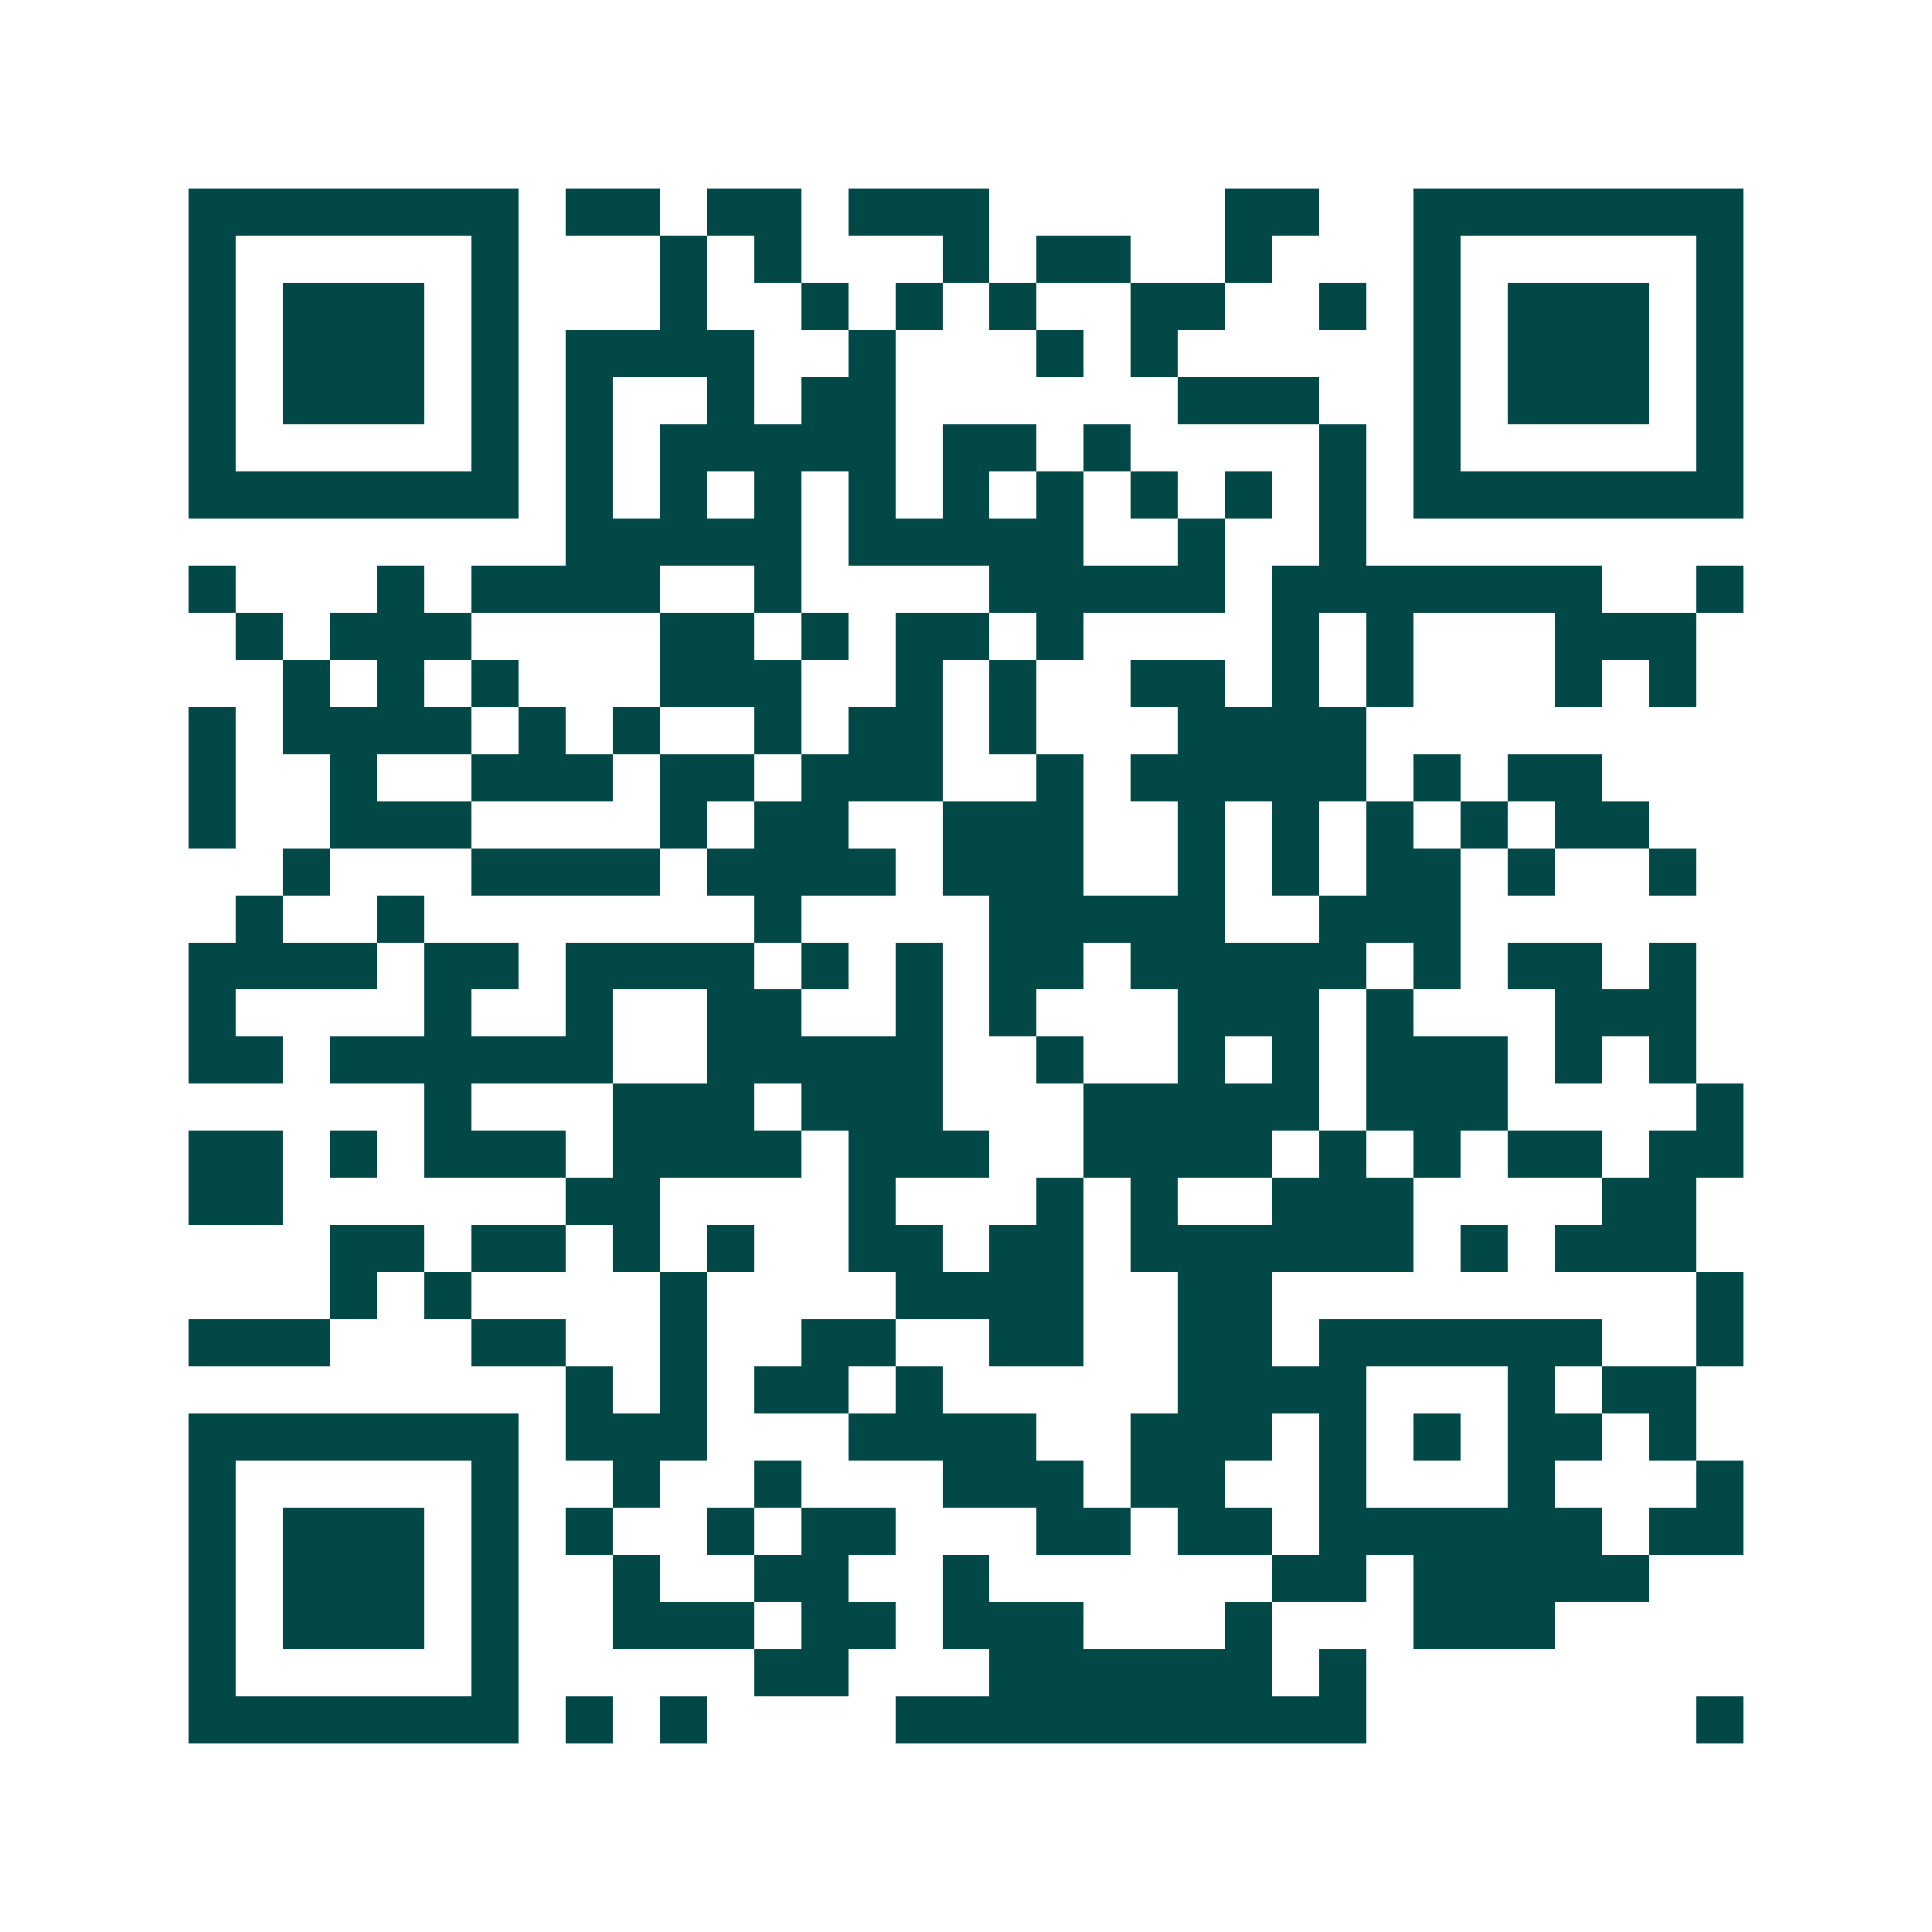 <svg xmlns="http://www.w3.org/2000/svg" width="200" height="200" viewBox="0 0 41 41" shape-rendering="crispEdges"><path fill="#ffffff" d="M0 0h41v41H0z"/><path stroke="#014847" d="M4 4.5h7m1 0h2m1 0h2m1 0h3m5 0h2m2 0h7M4 5.5h1m5 0h1m3 0h1m1 0h1m3 0h1m1 0h2m2 0h1m3 0h1m5 0h1M4 6.5h1m1 0h3m1 0h1m3 0h1m2 0h1m1 0h1m1 0h1m2 0h2m2 0h1m1 0h1m1 0h3m1 0h1M4 7.5h1m1 0h3m1 0h1m1 0h4m2 0h1m3 0h1m1 0h1m5 0h1m1 0h3m1 0h1M4 8.5h1m1 0h3m1 0h1m1 0h1m2 0h1m1 0h2m6 0h3m2 0h1m1 0h3m1 0h1M4 9.5h1m5 0h1m1 0h1m1 0h5m1 0h2m1 0h1m4 0h1m1 0h1m5 0h1M4 10.5h7m1 0h1m1 0h1m1 0h1m1 0h1m1 0h1m1 0h1m1 0h1m1 0h1m1 0h1m1 0h7M12 11.5h5m1 0h5m2 0h1m2 0h1M4 12.5h1m3 0h1m1 0h4m2 0h1m4 0h5m1 0h7m2 0h1M5 13.5h1m1 0h3m4 0h2m1 0h1m1 0h2m1 0h1m4 0h1m1 0h1m3 0h3M6 14.5h1m1 0h1m1 0h1m3 0h3m2 0h1m1 0h1m2 0h2m1 0h1m1 0h1m3 0h1m1 0h1M4 15.5h1m1 0h4m1 0h1m1 0h1m2 0h1m1 0h2m1 0h1m3 0h4M4 16.5h1m2 0h1m2 0h3m1 0h2m1 0h3m2 0h1m1 0h5m1 0h1m1 0h2M4 17.5h1m2 0h3m4 0h1m1 0h2m2 0h3m2 0h1m1 0h1m1 0h1m1 0h1m1 0h2M6 18.5h1m3 0h4m1 0h4m1 0h3m2 0h1m1 0h1m1 0h2m1 0h1m2 0h1M5 19.5h1m2 0h1m7 0h1m4 0h5m2 0h3M4 20.5h4m1 0h2m1 0h4m1 0h1m1 0h1m1 0h2m1 0h5m1 0h1m1 0h2m1 0h1M4 21.5h1m4 0h1m2 0h1m2 0h2m2 0h1m1 0h1m3 0h3m1 0h1m3 0h3M4 22.5h2m1 0h6m2 0h5m2 0h1m2 0h1m1 0h1m1 0h3m1 0h1m1 0h1M9 23.5h1m3 0h3m1 0h3m3 0h5m1 0h3m4 0h1M4 24.5h2m1 0h1m1 0h3m1 0h4m1 0h3m2 0h4m1 0h1m1 0h1m1 0h2m1 0h2M4 25.5h2m6 0h2m4 0h1m3 0h1m1 0h1m2 0h3m4 0h2M7 26.5h2m1 0h2m1 0h1m1 0h1m2 0h2m1 0h2m1 0h6m1 0h1m1 0h3M7 27.5h1m1 0h1m4 0h1m4 0h4m2 0h2m9 0h1M4 28.5h3m3 0h2m2 0h1m2 0h2m2 0h2m2 0h2m1 0h6m2 0h1M12 29.5h1m1 0h1m1 0h2m1 0h1m5 0h4m3 0h1m1 0h2M4 30.5h7m1 0h3m3 0h4m2 0h3m1 0h1m1 0h1m1 0h2m1 0h1M4 31.5h1m5 0h1m2 0h1m2 0h1m3 0h3m1 0h2m2 0h1m3 0h1m3 0h1M4 32.5h1m1 0h3m1 0h1m1 0h1m2 0h1m1 0h2m3 0h2m1 0h2m1 0h6m1 0h2M4 33.5h1m1 0h3m1 0h1m2 0h1m2 0h2m2 0h1m6 0h2m1 0h5M4 34.5h1m1 0h3m1 0h1m2 0h3m1 0h2m1 0h3m3 0h1m3 0h3M4 35.5h1m5 0h1m5 0h2m3 0h6m1 0h1M4 36.5h7m1 0h1m1 0h1m4 0h10m7 0h1"/></svg>
